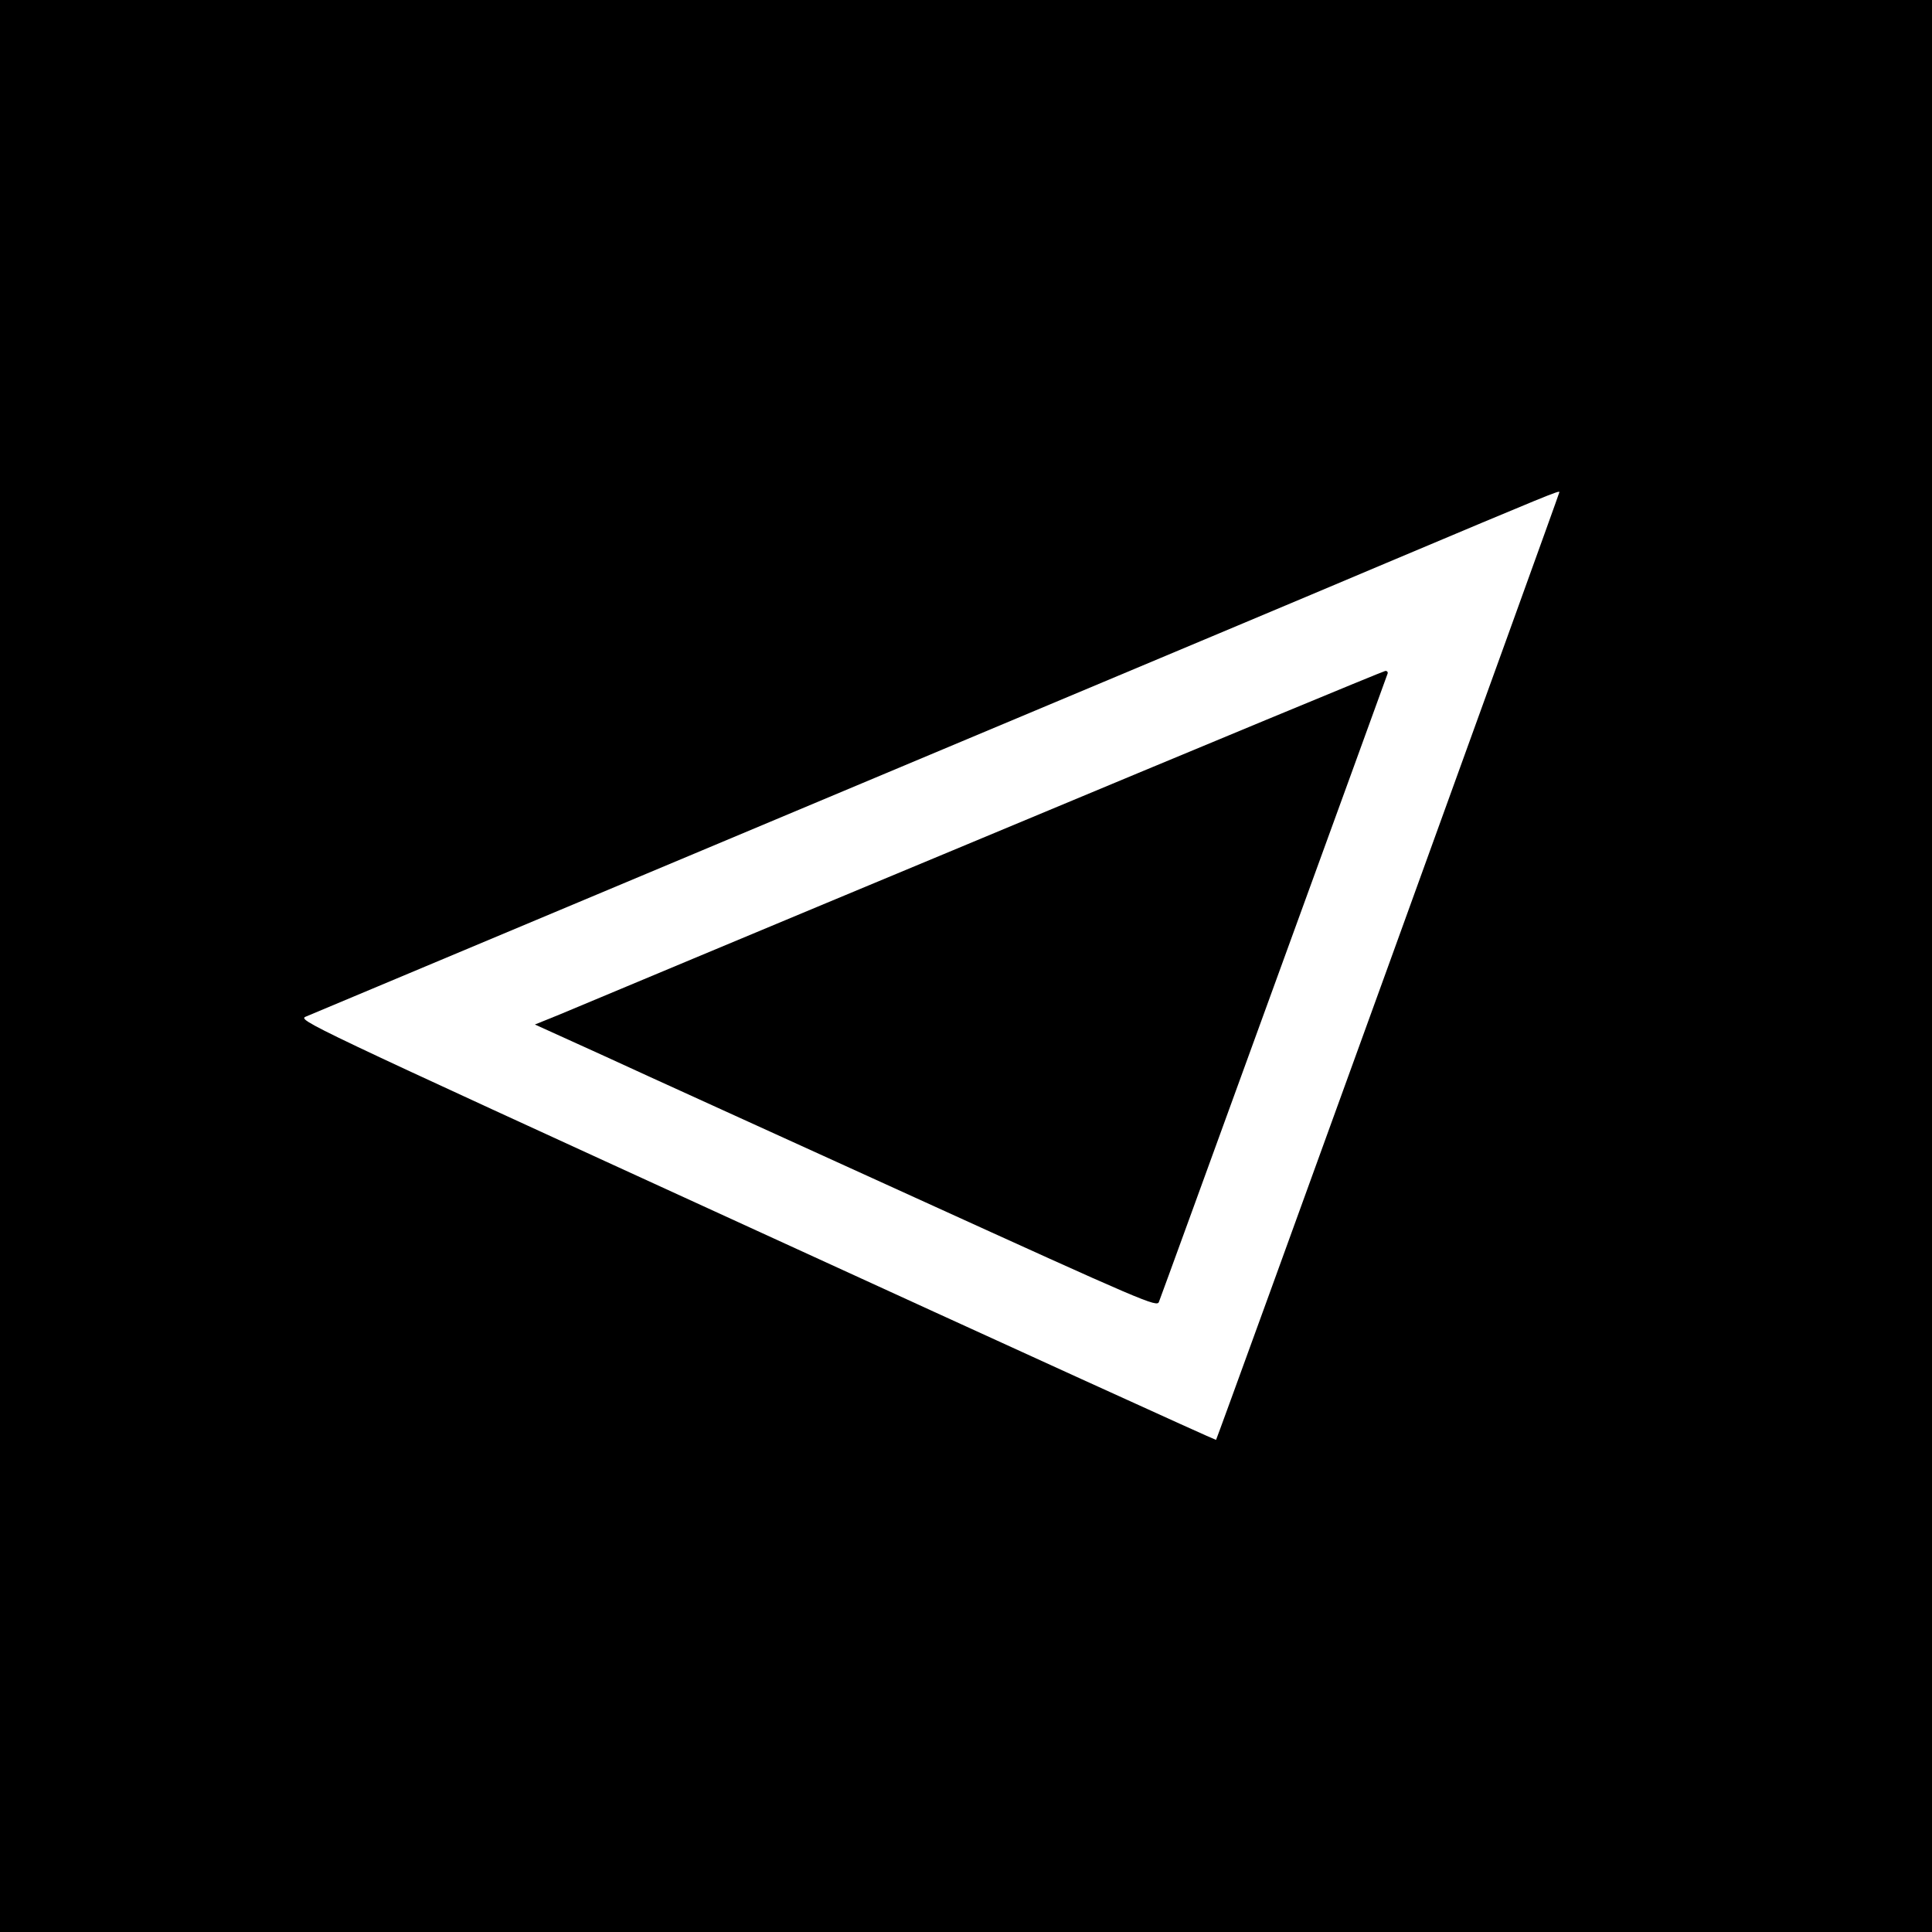 <?xml version="1.0" standalone="no"?>
<!DOCTYPE svg PUBLIC "-//W3C//DTD SVG 20010904//EN"
 "http://www.w3.org/TR/2001/REC-SVG-20010904/DTD/svg10.dtd">
<svg version="1.0" xmlns="http://www.w3.org/2000/svg"
 width="700pt" height="700pt" viewBox="0 0 700 700"
 preserveAspectRatio="xMidYMid meet">
<g transform="translate(0,700) scale(0.1,-0.1)"
fill="#000000" stroke="none">
<path d="M0 3500 l0 -3500 3500 0 3500 0 0 3500 0 3500 -3500 0 -3500 0 0
-3500z m5650 1717 c0 -7 -1240 -3430 -1244 -3434 -1 -2 -752 340 -1666 759
-1651 756 -1663 762 -1631 775 33 14 2270 952 2941 1234 195 82 632 265 970
408 596 251 630 265 630 258z"/>
<path d="M3560 3964 c-795 -331 -1485 -620 -1533 -640 l-89 -36 249 -113 c136
-63 643 -293 1126 -513 837 -381 879 -399 886 -379 5 12 192 526 416 1142 224
616 410 1126 412 1133 3 6 -1 12 -8 11 -8 -1 -664 -273 -1459 -605z"/>
</g>
</svg>
